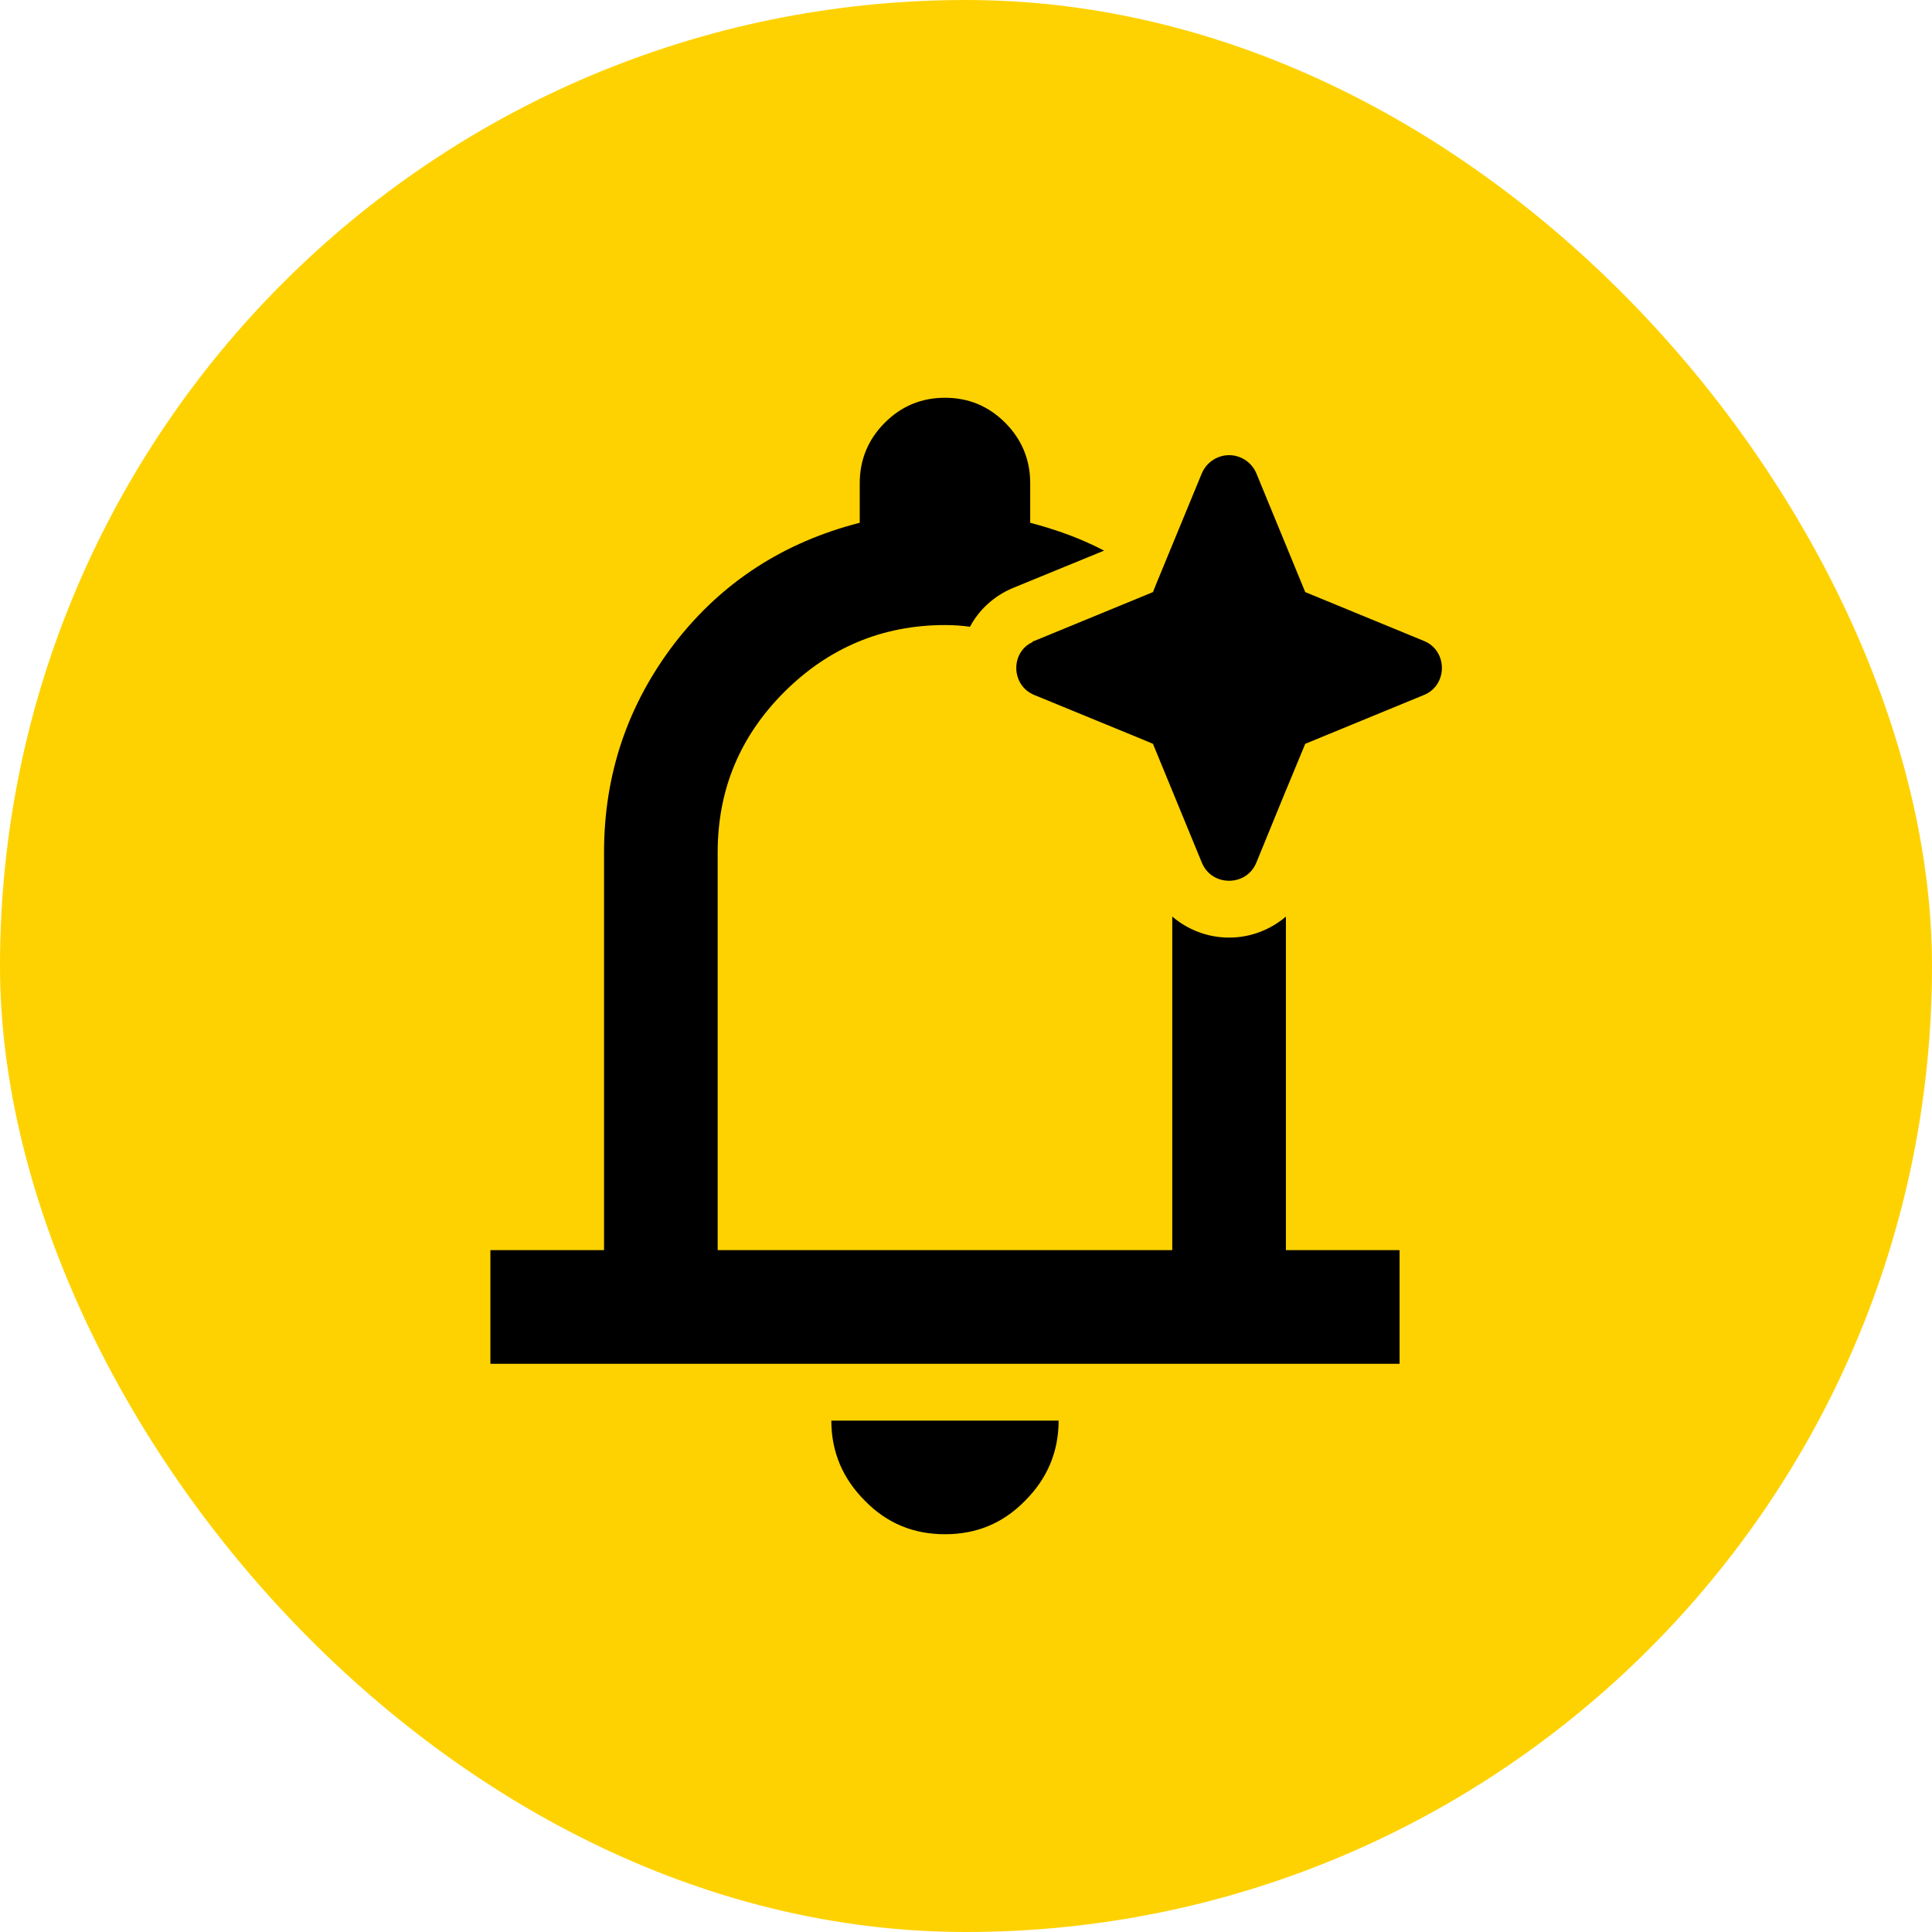 <?xml version="1.0" encoding="UTF-8"?>
<svg xmlns="http://www.w3.org/2000/svg" viewBox="0 0 34 34">
  <defs>
    <style>
      .cls-1 {
        fill: #fed200;
      }
    </style>
  </defs>
  <g id="Layer_2" data-name="Layer 2">
    <rect class="cls-1" x="0" y="0" width="34" height="34" rx="17" ry="17"/>
  </g>
  <g id="Layer_1" data-name="Layer 1">
    <g>
      <path d="M14.63,25c0,.55.2,1.02.59,1.41.39.4.86.59,1.41.59s1.02-.19,1.41-.59c.39-.39.59-.86.59-1.41h-4ZM22.63,22v-5.87c-.27.23-.62.37-1,.37s-.73-.14-1-.37v5.87h-8v-7c0-1.1.39-2.04,1.17-2.82s1.73-1.18,2.83-1.18c.15,0,.3.01.44.03.16-.3.42-.54.75-.68l1.61-.66c-.4-.21-.84-.37-1.3-.49v-.7c0-.41-.15-.77-.44-1.06-.29-.29-.64-.44-1.06-.44s-.77.15-1.06.44c-.29.29-.44.65-.44,1.06v.7c-1.33.34-2.42,1.04-3.25,2.11-.83,1.08-1.25,2.31-1.25,3.69v7h-2v2h16v-2h-2Z"/>
      <path d="M25.06,12.23l-2.09.86-.41.99-.45,1.1c-.09.22-.29.32-.48.32s-.39-.1-.48-.32l-.86-2.09-.19-.08-1.9-.78c-.41-.17-.42-.75-.03-.93,0-.01.02-.02.03-.02l2.09-.86.06-.15.8-1.94c.09-.21.29-.32.48-.32s.39.11.48.32l.86,2.09,2.09.86c.42.17.42.78,0,.95Z"/>
    </g>
  </g>
</svg>